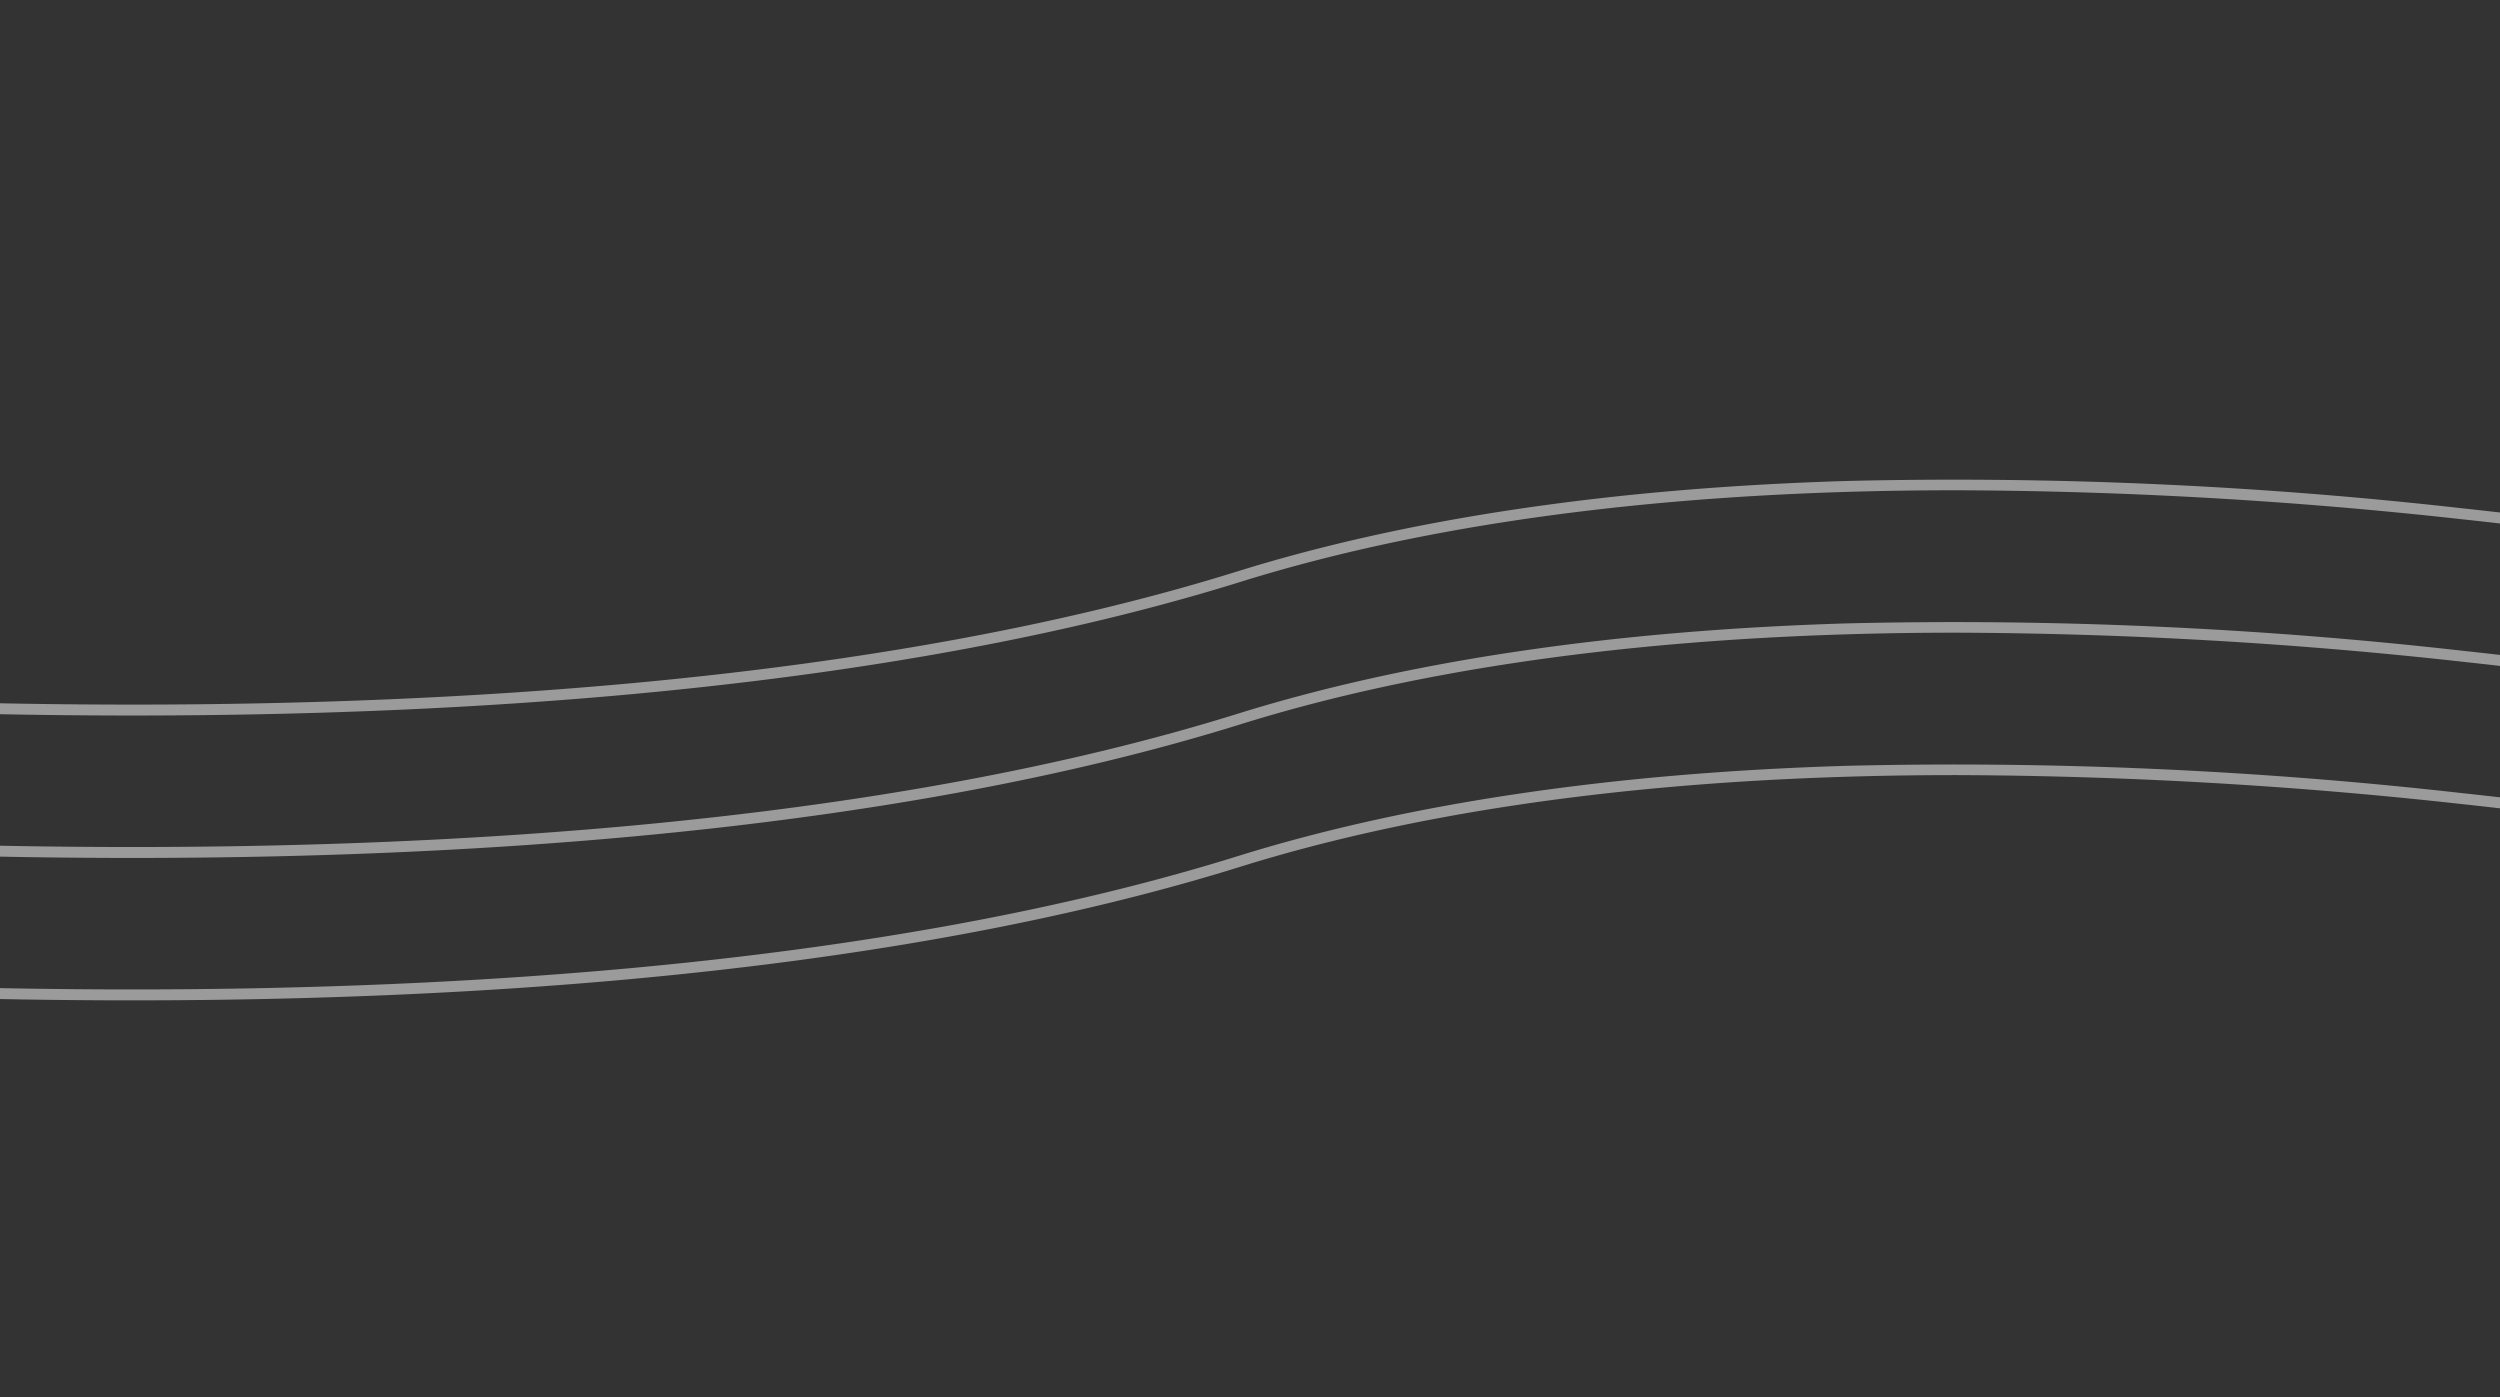 <svg height="128" viewBox="0 0 229 128" width="229" xmlns="http://www.w3.org/2000/svg" xmlns:xlink="http://www.w3.org/1999/xlink"><rect x="0" y="0" width="229" height="128" fill="#333333" stroke="none"/><clipPath id="a"><path d="m-8497 4861h229v128h-229z"/></clipPath><clipPath id="b"><path d="m0 0h229v128h-229z"/></clipPath><g clip-path="url(#b)"><g clip-path="url(#a)" transform="translate(8497 -4861)"><g fill="#fff" opacity=".51" transform="translate(-8578.281 1136)"><path d="m-9903.566 7034.772q-4.978 0-10.062-.083c-17.8-.289-33.285-1.3-43.137-2.094-10.677-.863-17.23-1.668-17.3-1.676l.123-.992c.064.008 6.6.812 17.264 1.672 9.838.795 25.3 1.8 43.073 2.09q5.07.082 10.036.082c16.246 0 31.6-.658 45.761-1.964 21.3-1.964 39.943-5.407 55.421-10.232 15.556-4.85 34.338-7.638 55.824-8.288a413.384 413.384 0 0 1 56.28 2.492c17.94 1.933 33.558 4.586 43.5 6.472 10.774 2.043 17.4 3.651 17.461 3.667l-.236.972c-.065-.016-6.67-1.62-17.424-3.659-9.925-1.882-25.514-4.53-43.421-6.459a432.907 432.907 0 0 0 -46.1-2.634q-5.112 0-10.035.149c-21.393.647-40.082 3.42-55.55 8.243-15.546 4.847-34.263 8.3-55.632 10.274-14.19 1.309-29.573 1.968-45.846 1.968z" transform="translate(9997 -3244.23)"/><path d="m-9903.566 7034.772q-4.978 0-10.062-.083c-17.8-.289-33.285-1.3-43.137-2.094-10.677-.863-17.23-1.668-17.3-1.676l.123-.992c.064.008 6.6.812 17.264 1.672 9.838.795 25.3 1.8 43.073 2.09q5.07.082 10.036.082c16.246 0 31.6-.658 45.761-1.964 21.3-1.964 39.943-5.407 55.421-10.232 15.556-4.85 34.338-7.638 55.824-8.288a413.384 413.384 0 0 1 56.28 2.492c17.94 1.933 33.558 4.586 43.5 6.472 10.774 2.043 17.4 3.651 17.461 3.667l-.236.972c-.065-.016-6.67-1.62-17.424-3.659-9.925-1.882-25.514-4.53-43.421-6.459a432.907 432.907 0 0 0 -46.1-2.634q-5.112 0-10.035.149c-21.393.647-40.082 3.42-55.55 8.243-15.546 4.847-34.263 8.3-55.632 10.274-14.19 1.309-29.573 1.968-45.846 1.968z" transform="translate(9997 -3231.184)"/><path d="m-9903.566 7034.772q-4.978 0-10.062-.083c-17.8-.289-33.285-1.3-43.137-2.094-10.677-.863-17.23-1.668-17.3-1.676l.123-.992c.064.008 6.6.812 17.264 1.672 9.838.795 25.3 1.8 43.073 2.09q5.07.082 10.036.082c16.246 0 31.6-.658 45.761-1.964 21.3-1.964 39.943-5.407 55.421-10.232 15.556-4.85 34.338-7.638 55.824-8.288a413.384 413.384 0 0 1 56.28 2.492c17.94 1.933 33.558 4.586 43.5 6.472 10.774 2.043 17.4 3.651 17.461 3.667l-.236.972c-.065-.016-6.67-1.62-17.424-3.659-9.925-1.882-25.514-4.53-43.421-6.459a432.907 432.907 0 0 0 -46.1-2.634q-5.112 0-10.035.149c-21.393.647-40.082 3.42-55.55 8.243-15.546 4.847-34.263 8.3-55.632 10.274-14.19 1.309-29.573 1.968-45.846 1.968z" transform="translate(9997 -3218.139)"/></g></g></g></svg>